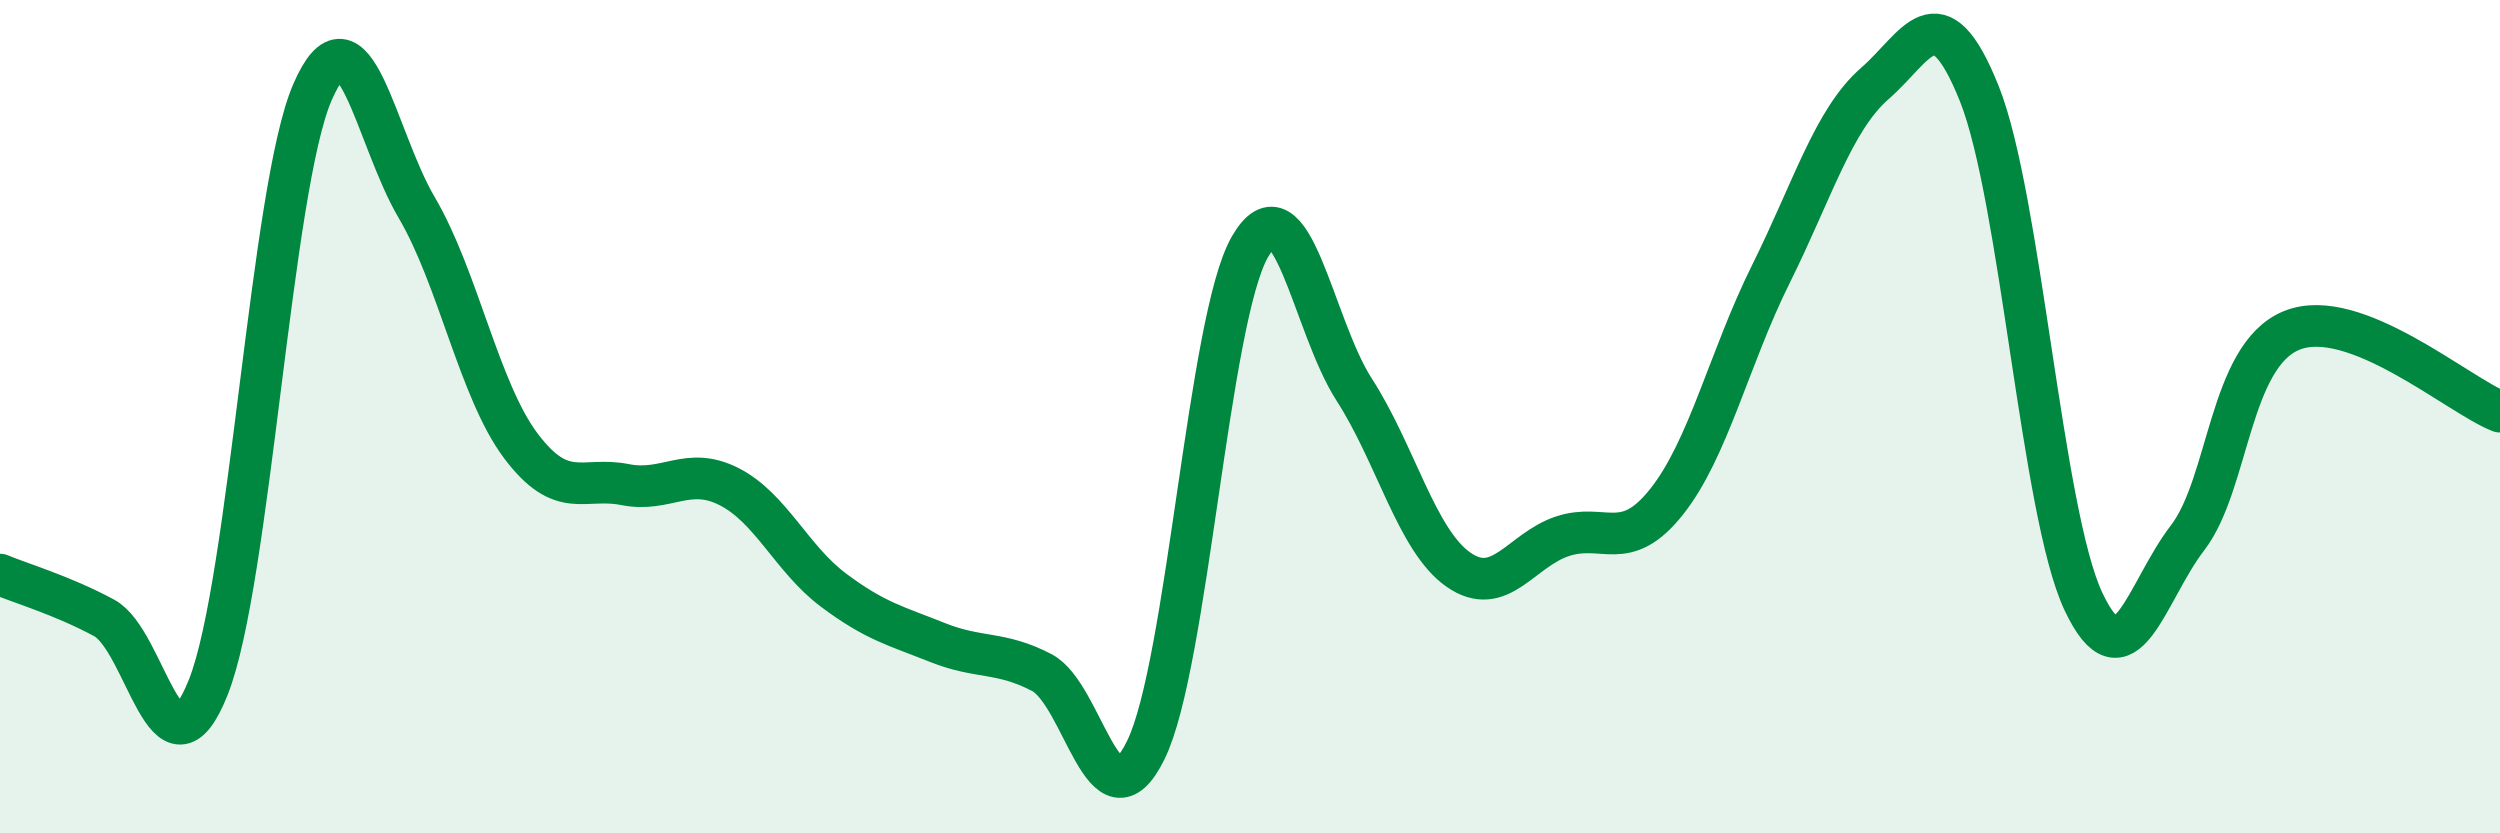 
    <svg width="60" height="20" viewBox="0 0 60 20" xmlns="http://www.w3.org/2000/svg">
      <path
        d="M 0,13.79 C 0.5,14 1.5,14.29 2.5,14.83 C 3.5,15.37 4,19.01 5,16.49 C 6,13.97 6.5,4.51 7.5,2.21 C 8.5,-0.09 9,3.28 10,4.98 C 11,6.68 11.5,9.37 12.5,10.7 C 13.5,12.03 14,11.43 15,11.63 C 16,11.83 16.5,11.17 17.5,11.68 C 18.5,12.19 19,13.41 20,14.16 C 21,14.91 21.5,15.02 22.5,15.42 C 23.5,15.82 24,15.62 25,16.14 C 26,16.66 26.5,20.04 27.5,18 C 28.5,15.96 29,7.65 30,5.92 C 31,4.19 31.5,7.8 32.5,9.35 C 33.5,10.9 34,12.97 35,13.67 C 36,14.37 36.5,13.2 37.5,12.87 C 38.5,12.54 39,13.3 40,12.04 C 41,10.78 41.5,8.59 42.5,6.58 C 43.5,4.57 44,2.87 45,2 C 46,1.13 46.5,-0.25 47.5,2.24 C 48.5,4.73 49,12.3 50,14.43 C 51,16.56 51.5,14.21 52.5,12.91 C 53.5,11.61 53.5,8.54 55,7.93 C 56.5,7.32 59,9.49 60,9.88L60 20L0 20Z"
        fill="#008740"
        opacity="0.1"
        stroke-linecap="round"
        stroke-linejoin="round"
      />
      <path
        d="M 0,13.79 C 0.5,14 1.5,14.29 2.5,14.83 C 3.5,15.37 4,19.01 5,16.49 C 6,13.97 6.5,4.51 7.5,2.21 C 8.5,-0.09 9,3.28 10,4.98 C 11,6.68 11.5,9.37 12.5,10.7 C 13.5,12.03 14,11.43 15,11.63 C 16,11.83 16.5,11.17 17.5,11.68 C 18.5,12.19 19,13.41 20,14.16 C 21,14.91 21.5,15.02 22.5,15.42 C 23.5,15.82 24,15.62 25,16.14 C 26,16.66 26.5,20.04 27.5,18 C 28.5,15.96 29,7.65 30,5.92 C 31,4.19 31.5,7.8 32.5,9.35 C 33.5,10.9 34,12.97 35,13.67 C 36,14.37 36.5,13.2 37.5,12.87 C 38.5,12.54 39,13.3 40,12.04 C 41,10.78 41.5,8.59 42.5,6.58 C 43.5,4.57 44,2.87 45,2 C 46,1.13 46.5,-0.25 47.5,2.24 C 48.5,4.73 49,12.3 50,14.43 C 51,16.56 51.5,14.21 52.5,12.91 C 53.5,11.61 53.5,8.54 55,7.93 C 56.5,7.32 59,9.49 60,9.88"
        stroke="#008740"
        stroke-width="1"
        fill="none"
        stroke-linecap="round"
        stroke-linejoin="round"
      />
    </svg>
  